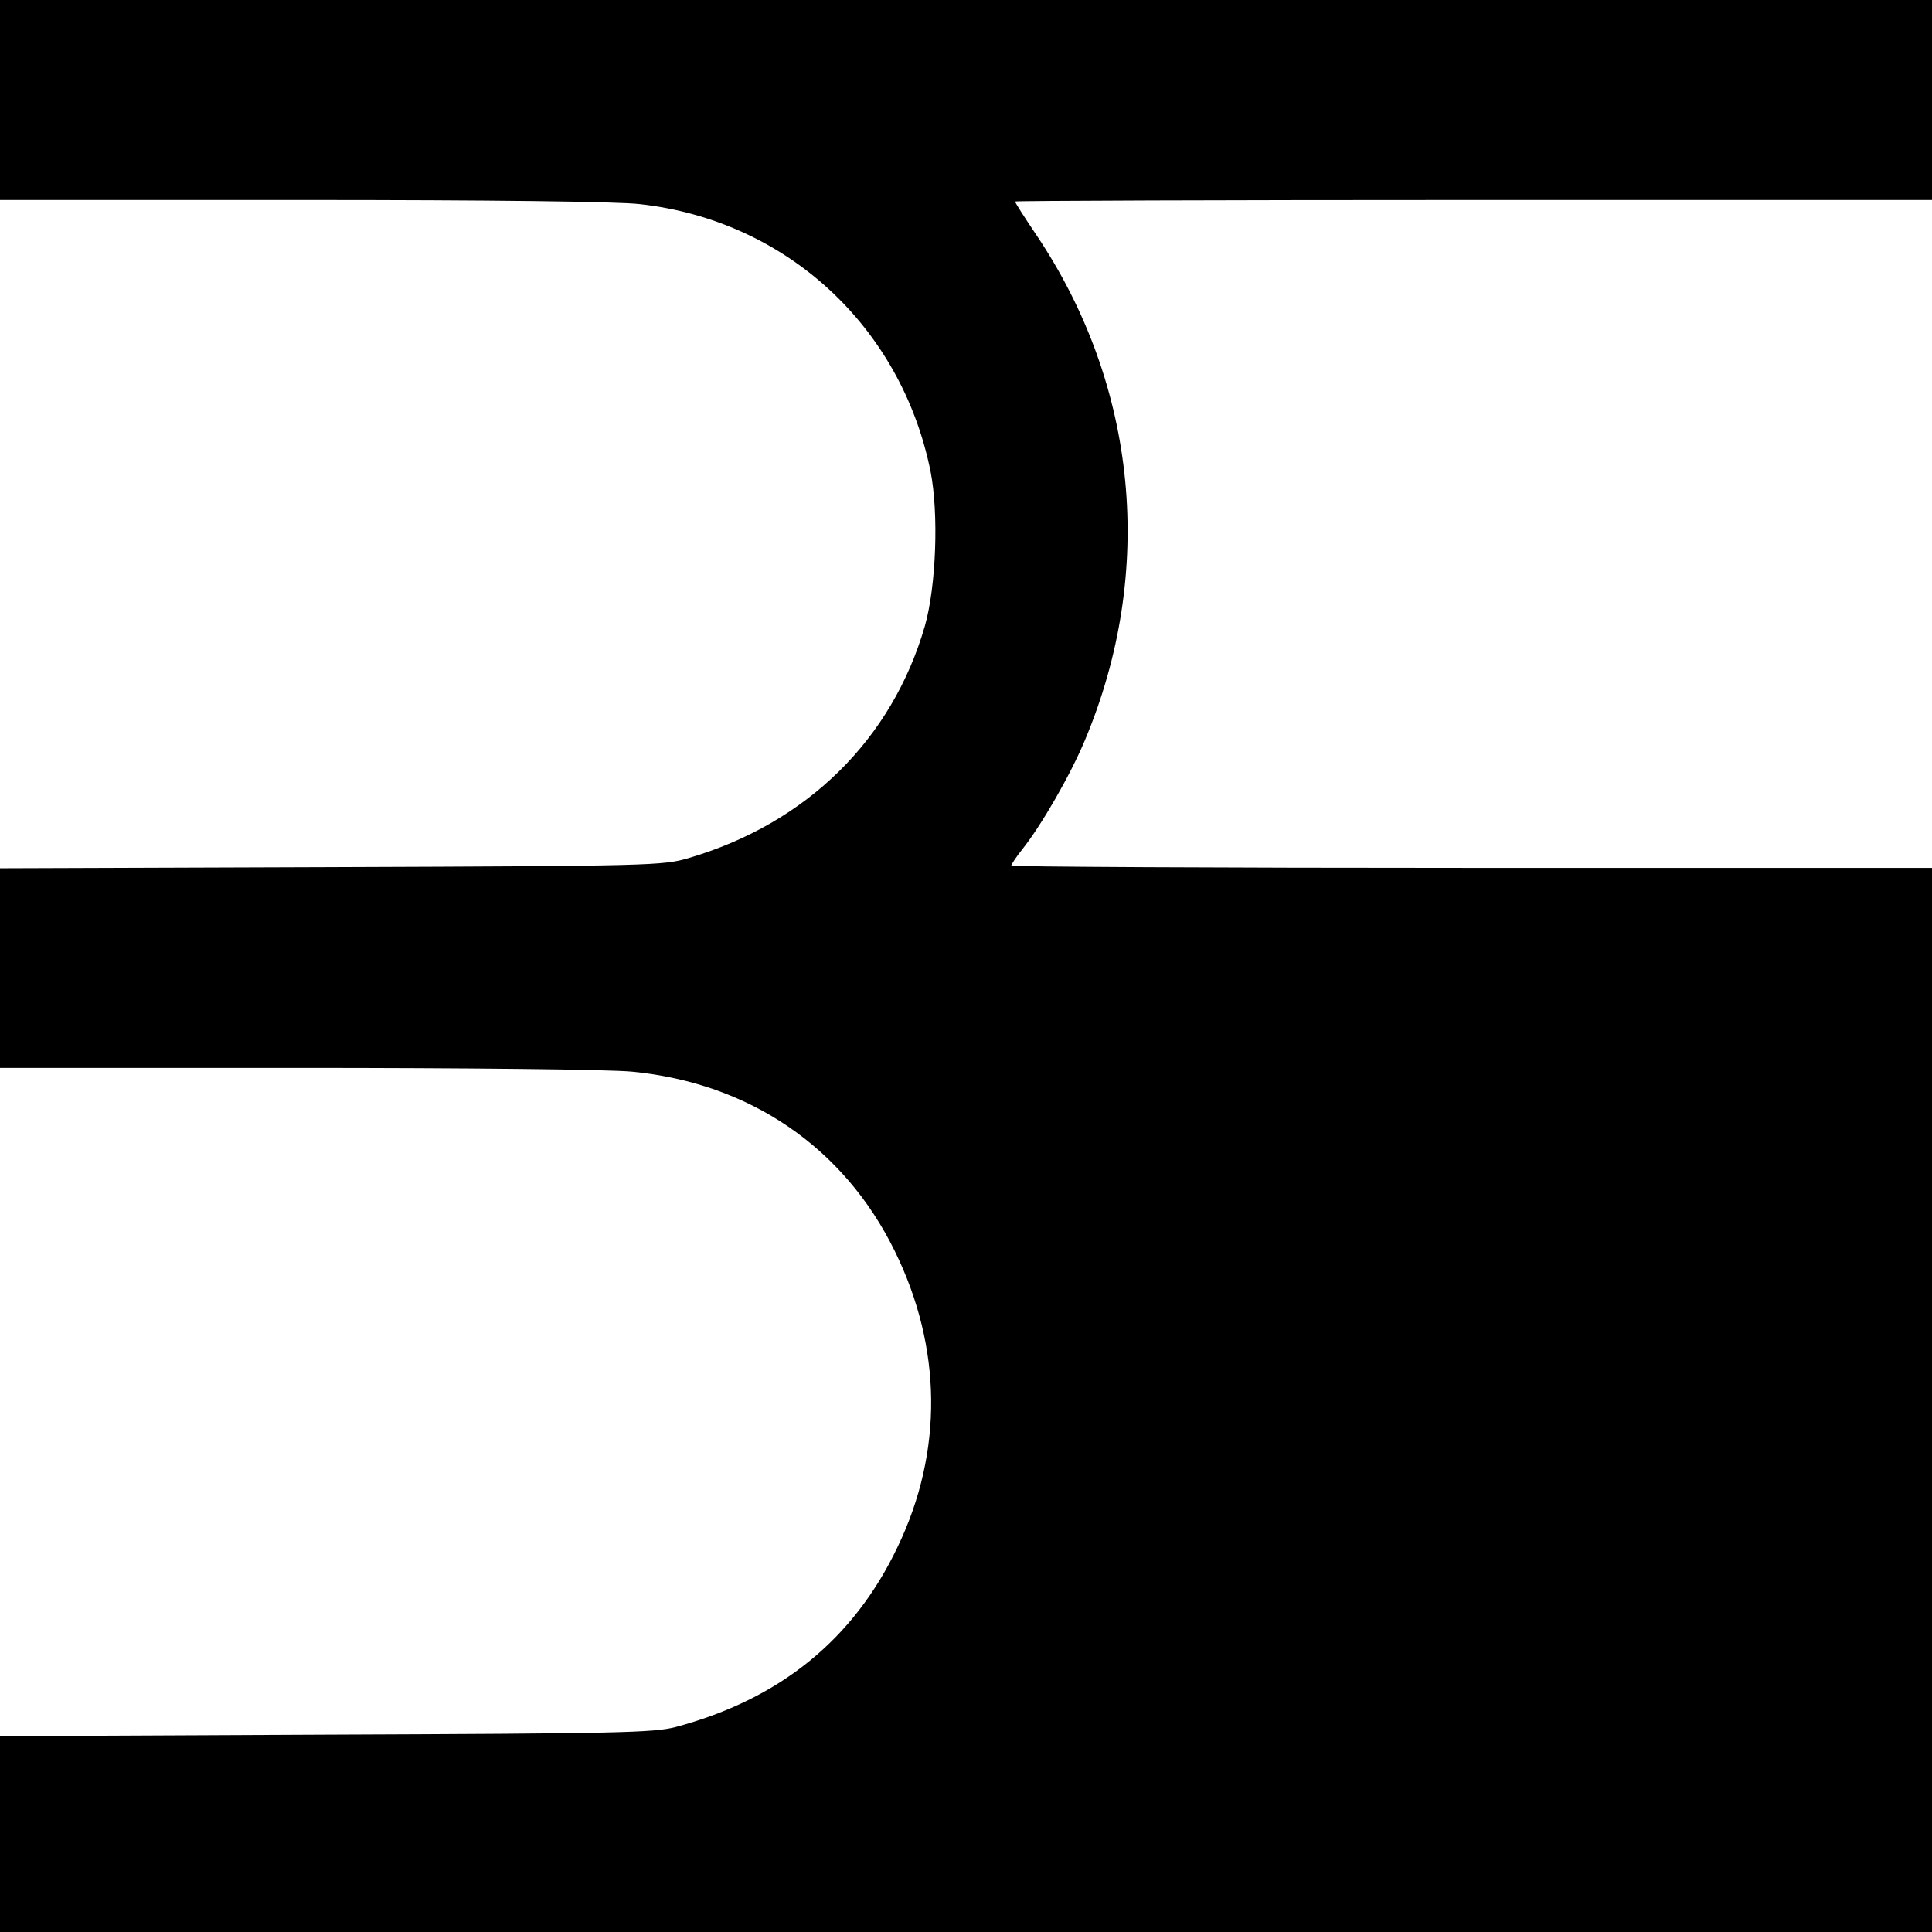 <?xml version="1.0" standalone="no"?>
<!DOCTYPE svg PUBLIC "-//W3C//DTD SVG 20010904//EN"
 "http://www.w3.org/TR/2001/REC-SVG-20010904/DTD/svg10.dtd">
<svg version="1.0" xmlns="http://www.w3.org/2000/svg"
 width="512pt" height="512pt" viewBox="0 0 512 512"
 preserveAspectRatio="xMidYMid meet">
<g transform="translate(0,512) scale(0.1,-0.1)"
fill="#000000" stroke="none">
<path d="M0 4855 l0 -265 800 0 c499 0 837 -4 896 -11 387 -43 692 -323 770
-708 22 -112 15 -304 -15 -410 -87 -301 -313 -523 -626 -615 -68 -20 -96 -21
-947 -24 l-878 -3 0 -264 0 -265 783 0 c461 0 827 -4 892 -10 311 -30 561
-200 696 -475 126 -256 129 -532 8 -784 -117 -246 -312 -404 -589 -478 -59
-15 -149 -17 -927 -20 l-863 -4 0 -259 0 -260 2560 0 2560 0 0 1410 0 1410
-1220 0 c-671 0 -1220 3 -1220 6 0 3 13 23 29 43 51 64 128 198 166 289 188
447 140 940 -129 1340 -31 46 -56 85 -56 88 0 2 547 4 1215 4 l1215 0 0 265 0
265 -2560 0 -2560 0 0 -265z"/>
</g>
</svg>
